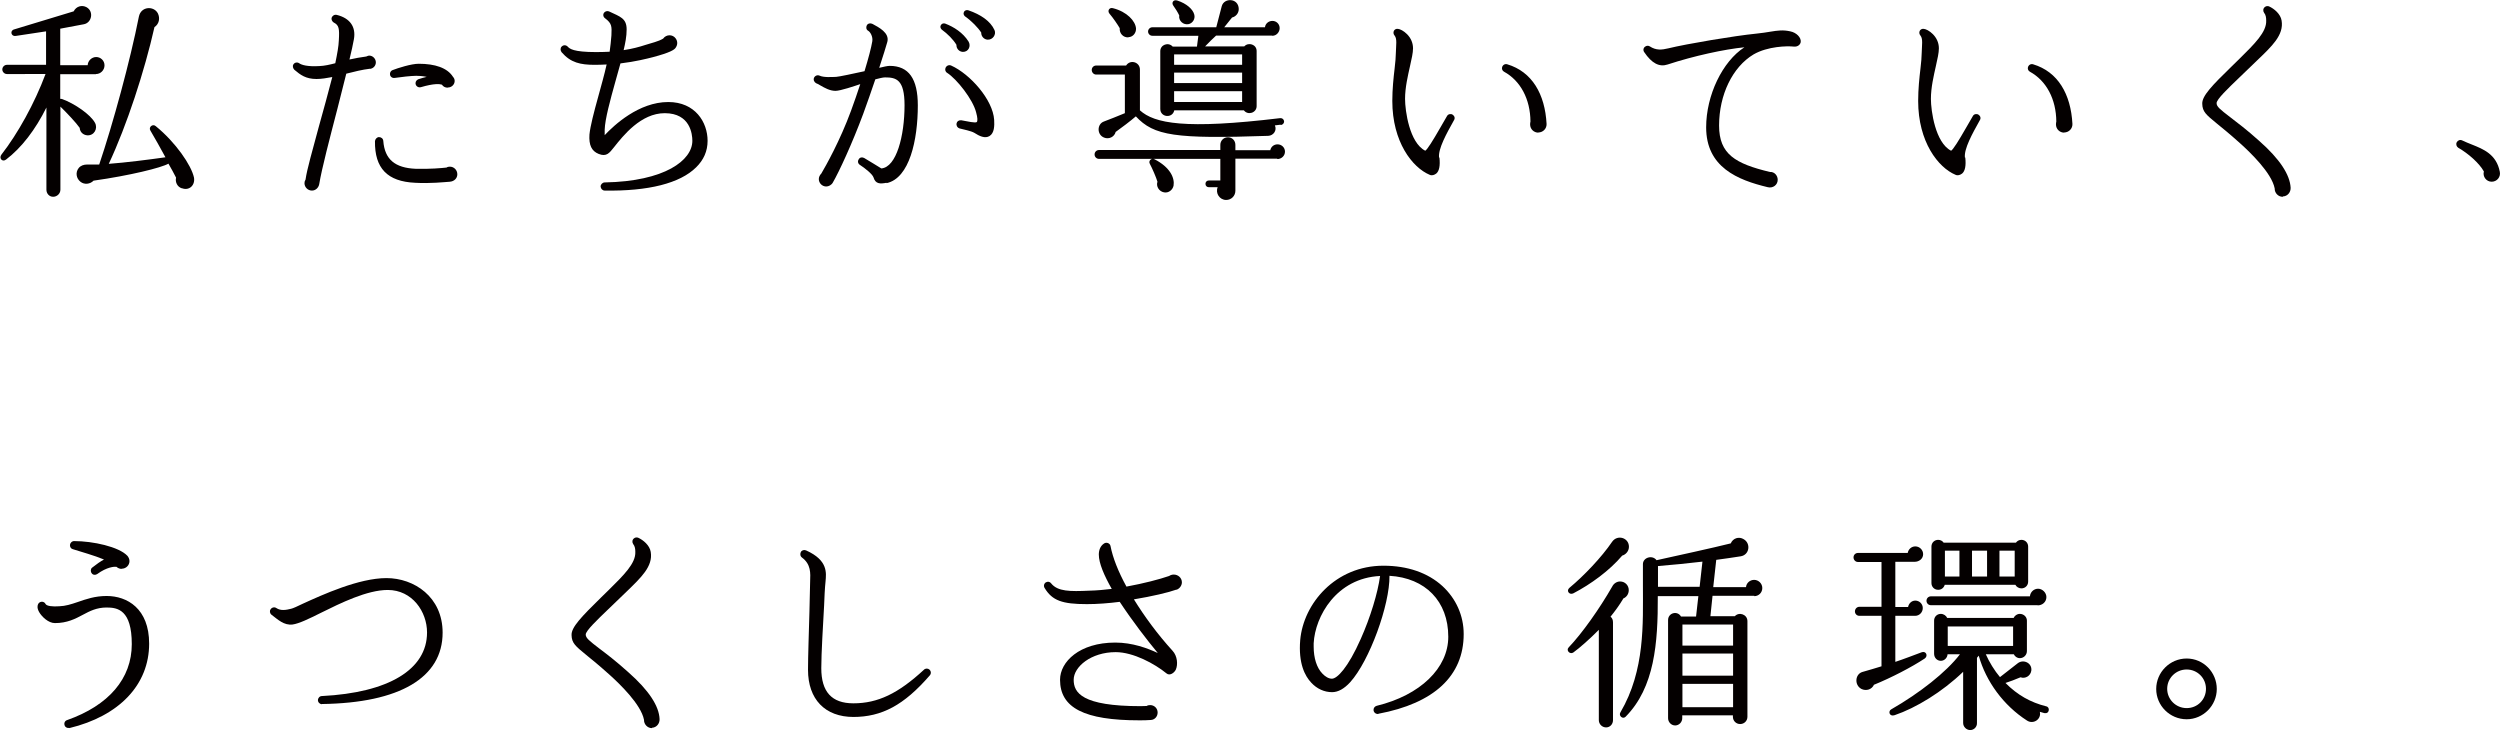 <?xml version="1.0" encoding="UTF-8"?><svg id="a" xmlns="http://www.w3.org/2000/svg" width="49.79mm" height="14.54mm" viewBox="0 0 141.13 41.22"><defs><style>.b{fill:#040000;}</style></defs><path class="b" d="m5.4,4.19h-2.01v1.39s.06,0,.1.01c.72.26,1.61.88,1.86,1.34.18.32-.04.74-.44.71-.23-.02-.41-.19-.42-.42-.2-.29-.74-.86-1.09-1.2v4.69c0,.22-.19.4-.41.4s-.38-.18-.38-.4v-4.64c-.62,1.25-1.4,2.27-2.28,2.94-.2.16-.42-.07-.26-.28.92-1.18,1.87-2.89,2.49-4.55H.38c-.14,0-.26-.12-.26-.26s.12-.26.26-.26h2.21v-1.89l-1.72.26c-.25.04-.34-.3-.08-.37l3.36-1.02c.14-.28.46-.38.73-.23.42.24.29.88-.16.96l-1.33.25v2.06h1.55c.01-.25.23-.46.48-.46s.47.2.47.47-.22.49-.48.49Zm4.85,6.44c-.25-.08-.38-.35-.32-.6-.12-.24-.28-.53-.43-.79-.4.23-2.17.67-4.23.96-.19.2-.52.24-.74.06-.24-.19-.29-.53-.1-.77.11-.14.29-.2.46-.2h.7c.78-2.31,1.75-5.87,2.24-8.35.12-.59.84-.62,1.07-.19.14.28.07.61-.19.78-.56,2.48-1.56,5.55-2.58,7.72.94-.07,2.21-.23,3.2-.37-.25-.46-.6-1.09-.85-1.51-.12-.19.13-.4.3-.25,1.13.92,2.01,2.21,2.16,2.9.08.43-.26.76-.67.61Z"/><path class="b" d="m20.88,3.88c-.43.05-.91.17-1.34.28l-.5,1.98c-.43,1.66-.88,3.36-1.03,4.27-.04.19-.2.35-.41.35-.23,0-.42-.19-.42-.42,0-.07.02-.14.06-.2.08-.58.4-1.68.74-2.95.26-.94.54-1.94.77-2.84-.32.06-.62.11-.89.11-.6,0-.91-.23-1.25-.52-.08-.08-.12-.22-.05-.31.07-.11.22-.13.32-.06.14.1.47.2,1.15.16.28-.01.58-.08.89-.16.11-.53.19-.97.2-1.29.04-.67.01-.86-.29-1.01-.08-.05-.14-.16-.12-.26.04-.12.16-.2.29-.17.74.18,1.1.67.97,1.38-.05.3-.14.68-.25,1.14.31-.07.64-.13.95-.17.05-.02.11-.05.17-.05.2,0,.37.18.37.38,0,.19-.14.35-.34.37Zm4.52,6.38c-.32.02-1.12.11-1.97.06-1.57-.07-2.29-.82-2.27-2.35.01-.11.1-.22.22-.23.13,0,.24.08.25.22.08,1.04.66,1.52,1.83,1.57.83.02,1.46-.04,1.74-.07.06-.04.12-.05.19-.05.23,0,.42.19.42.43,0,.23-.18.4-.42.42Zm-.14-5.31c-.13,0-.25-.06-.32-.17-.12-.04-.43-.08-1.18.14-.16.05-.31-.07-.31-.22,0-.11.07-.19.17-.23.17-.05.31-.1.46-.13-.24-.05-.46-.06-.59-.06-.26,0-.9.07-1.22.12-.13.02-.25-.07-.26-.19-.02-.11.05-.22.14-.25.31-.12,1.06-.36,1.48-.36.92,0,1.61.23,1.93.73.06.07.1.14.1.24,0,.2-.17.37-.38.37Z"/><path class="b" d="m39.29,9.45c-.91.9-2.69,1.35-5.16,1.31-.12,0-.22-.1-.23-.23,0-.12.11-.23.23-.23,3.41-.06,4.95-1.26,4.95-2.35,0-.36-.11-1.56-1.56-1.56-1.34,0-2.34,1.26-2.87,1.93-.25.31-.41.55-.86.37-.4-.16-.56-.5-.52-1.1.05-.48.25-1.25.5-2.15.16-.59.34-1.21.47-1.8-.22.01-.43.02-.66.02-.82,0-1.37-.12-1.88-.71-.08-.1-.08-.24,0-.32.1-.1.24-.1.34,0,.11.12.31.31,1.61.31.28,0,.52-.01.76-.02.05-.31.07-.61.1-.92.02-.5.04-.67-.36-.97-.11-.08-.13-.22-.05-.32.07-.08.19-.11.29-.06.61.29.98.38.98,1.01,0,.4-.08.79-.17,1.17.48-.07.88-.18,1.25-.3.31-.1.72-.19.98-.35.18-.25.54-.25.71-.01.12.17.11.36,0,.52-.07.12-.32.28-1.3.54-.31.08-.98.25-1.82.35l-.29,1.04c-.29,1.04-.58,2.1-.6,2.7v.31c.53-.56,1.92-1.87,3.59-1.87,1.52,0,2.22,1.14,2.22,2.19,0,.58-.22,1.08-.65,1.5Z"/><path class="b" d="m50.04,10.32c-.36.07-.62.07-.73-.3-.06-.19-.49-.53-.77-.71-.11-.07-.14-.2-.07-.31.06-.12.2-.14.31-.08.26.16.77.46.97.59.85-.07,1.31-1.83,1.31-3.57,0-1.45-.47-1.57-1.1-1.57-.12,0-.32.05-.55.11-.22.65-.46,1.34-.68,1.94-.62,1.67-1.37,3.29-1.72,3.89-.07.13-.23.22-.37.22-.23,0-.42-.19-.42-.42,0-.12.06-.23.14-.31.26-.44,1.06-1.86,1.68-3.55.18-.49.36-1.01.52-1.5-.3.1-1.12.38-1.4.38-.32,0-.61-.17-.84-.3-.1-.06-.18-.11-.25-.13-.11-.06-.17-.19-.12-.31.06-.12.19-.17.31-.12.23.11.67.08.94.07.17-.01.96-.18,1.6-.32.22-.72.38-1.33.44-1.69.04-.26-.11-.52-.23-.59-.11-.06-.14-.19-.08-.31.06-.11.2-.14.32-.08.35.19.97.5.84,1.01-.07.25-.24.8-.46,1.47.26-.06.46-.11.59-.11,1.08,0,1.59.73,1.59,2.23,0,1.96-.47,4.11-1.76,4.39Zm4.31-7.39c-.2-.01-.37-.18-.36-.4-.18-.3-.5-.62-.83-.86-.06-.06-.1-.14-.06-.23.05-.11.16-.14.25-.11.5.19,1.01.52,1.32,1.01.16.26,0,.6-.32.59Zm1.51,4.75c-.26.16-.58,0-.86-.18-.19-.11-.61-.19-.84-.25-.12-.04-.19-.16-.16-.29.02-.1.11-.18.26-.17.34.06.8.17.88.1.05-.06.05-.23-.04-.55-.18-.72-1.08-1.87-1.64-2.23-.1-.06-.13-.19-.08-.29.06-.12.19-.17.31-.12,1.07.48,2.36,1.93,2.43,3.07.02.34.01.74-.26.91Zm-.11-5.44c-.2-.01-.37-.19-.36-.4-.18-.28-.55-.66-.92-.92-.07-.06-.1-.16-.06-.23.04-.11.16-.14.25-.11.7.24,1.25.61,1.48,1.12.11.25-.1.55-.38.54Z"/><path class="b" d="m72.29,7.04l-.32.04c.13.28-.08.58-.38.59-5.25.18-6.45,0-7.47-1.1-.25.22-.88.7-1.14.88-.07.28-.38.43-.65.32-.42-.16-.41-.77-.01-.91.35-.13.74-.29,1.18-.47v-2.18h-1.62c-.14,0-.25-.12-.25-.26s.11-.25.25-.25h1.69c.23-.36.78-.2.78.23v2.3c.82.74,2.53,1.09,7.92.44.11-.01.2.06.22.17.01.11-.07.2-.18.22Zm-.19,1.92h-2.36v1.81c0,.29-.23.52-.52.52-.37,0-.62-.38-.48-.72h-.5c-.11,0-.19-.08-.19-.19s.08-.19.19-.19h.65v-1.22h-6.85c-.14,0-.25-.11-.25-.25s.11-.25.25-.25h6.85v-.29c0-.24.19-.43.43-.43s.42.19.42.43v.3h1.97c.04-.19.2-.33.41-.33.23,0,.42.18.42.41,0,.24-.2.42-.43.42Zm-8.4-6.85c-.29.02-.52-.23-.49-.52-.11-.19-.38-.59-.58-.82-.13-.16-.01-.36.19-.31.8.2,1.28.73,1.31,1.15.01.25-.17.48-.43.49Zm8.1-.1h-3.15c-.16.14-.44.42-.62.61h2.21c.24-.26.7-.11.7.26v3.11c0,.38-.49.54-.72.24h-3.93c-.1.47-.79.4-.79-.08v-3.26c0-.37.46-.53.7-.26h1.37s.08-.61.08-.61h-2.6c-.13,0-.24-.11-.24-.24s.11-.24.24-.24h3.61l.31-1.19c.13-.49.95-.47.96.16,0,.24-.17.43-.38.48l-.44.55h2.3c.02-.2.2-.36.42-.36.23,0,.41.18.41.41,0,.22-.18.43-.41.43Zm-6.09,8.85c-.28-.05-.46-.34-.37-.6-.07-.24-.3-.77-.43-1.01-.1-.17.1-.35.26-.26.9.46,1.15,1.07,1.08,1.49-.05.25-.29.43-.54.38Zm1.4-9.5c-.31.07-.59-.19-.54-.49-.08-.17-.23-.41-.34-.56-.11-.16.01-.35.23-.28.53.17.89.5.96.8.06.23-.08.47-.31.53Zm-.83,2.3h3.84v-.59h-3.84v.59Zm0,1.03h3.84v-.59h-3.84v.59Zm0,1.07h3.84v-.61h-3.84v.61Z"/><path class="b" d="m81.26,8.89c.05.46-.01.77-.18.91-.11.08-.24.13-.37.07-.98-.41-2.11-1.86-2.11-4.17,0-.68.07-1.32.13-1.83.04-.35.07-.66.07-.88.01-.44.08-.8-.07-.98-.14-.16-.04-.41.19-.38.23.02.85.41.85,1.1,0,.25-.08.6-.17,1-.12.54-.28,1.21-.28,1.85,0,.68.25,2.48,1.14,2.93.11-.06.42-.55.86-1.32l.37-.64c.06-.11.21-.14.31-.08.11.07.16.2.08.32-.43.77-.9,1.62-.84,2.11Zm5.59-1.4c-.26,0-.47-.2-.47-.47,0-.06.01-.11.02-.16-.01-1.26-.56-2.3-1.49-2.81-.1-.05-.14-.17-.11-.26.04-.13.17-.2.29-.16,1.4.42,2.13,1.68,2.22,3.37.01.26-.2.48-.47.48Z"/><path class="b" d="m101.26,2.63c-.36-.04-1.46-.02-2.26.44-1.19.71-1.95,2.28-1.95,4.02,0,1.62.92,2.15,2.87,2.62.25-.02.44.2.44.44,0,.3-.28.49-.56.42-1.71-.41-3.48-1.13-3.48-3.38,0-1.81.92-3.72,2.16-4.52-1.13.11-2.87.49-4.33.97-.47.16-.9-.06-1.33-.7-.07-.1-.05-.24.06-.31.08-.06.18-.06.26-.01.35.23.67.2,1.04.11,1.07-.26,3.75-.71,4.96-.83.34-.04.59-.07.8-.11.43-.07.72-.11,1.13-.02.35.07.62.35.59.6-.02.14-.16.29-.41.26Z"/><path class="b" d="m110.95,8.89c.05.46-.01.77-.18.91-.11.08-.24.13-.37.07-.98-.41-2.11-1.86-2.11-4.17,0-.68.07-1.32.13-1.83.04-.35.07-.66.07-.88.01-.44.08-.8-.07-.98-.14-.16-.04-.41.19-.38.23.02.85.41.85,1.1,0,.25-.08.6-.17,1-.12.54-.28,1.21-.28,1.85,0,.68.25,2.48,1.14,2.93.11-.06.42-.55.86-1.32l.37-.64c.06-.11.2-.14.31-.08.11.07.16.2.08.32-.43.77-.9,1.62-.84,2.11Zm5.59-1.4c-.26,0-.47-.2-.47-.47,0-.06.01-.11.02-.16-.01-1.26-.56-2.3-1.49-2.81-.1-.05-.14-.17-.11-.26.04-.13.17-.2.29-.16,1.4.42,2.13,1.68,2.22,3.37.01.26-.2.48-.47.48Z"/><path class="b" d="m128.88,11.11c-.26.01-.47-.22-.46-.47-.17-.88-1.4-2.05-1.92-2.52-.6-.54-1.03-.89-1.34-1.14-.61-.5-.82-.67-.83-1.12-.02-.44.55-1.03,1.66-2.11l.44-.43c.85-.84,1.54-1.51,1.51-2.16,0-.16-.02-.32-.12-.44-.07-.1-.06-.24.04-.32.07-.06.16-.07.24-.04.29.13.65.43.71.8.14.82-.56,1.46-1.36,2.23l-1.08,1.04c-.55.53-1.25,1.19-1.23,1.4,0,.19.2.35.76.78.39.3.94.71,1.64,1.34,1.18,1.04,1.74,1.92,1.78,2.65.01.25-.17.48-.43.49Z"/><path class="b" d="m140.67,10.26c-.3,0-.52-.29-.44-.58-.26-.47-.89-1.02-1.45-1.34-.1-.07-.14-.2-.08-.31.06-.11.19-.16.31-.1.17.08.36.16.54.23.65.26,1.39.55,1.58,1.54.06.29-.16.56-.46.56Z"/><path class="b" d="m3.9,41.1c-.11.02-.23-.04-.26-.14-.05-.13.01-.26.13-.3,2.36-.83,3.66-2.35,3.66-4.29s-.8-2.07-1.42-2.07c-.56,0-.95.2-1.34.41-.43.23-.89.47-1.58.47-.37,0-.74-.36-.89-.62-.13-.23-.1-.38-.05-.47.11-.17.34-.14.41.01.06.12.4.16.78.13.34-.01.66-.11,1.04-.24.46-.16.97-.34,1.63-.34,1.16,0,2.4.71,2.4,2.69,0,2.32-1.69,4.09-4.51,4.77Zm2.96-8.98c-.12,0-.22-.05-.3-.12-.13-.01-.53.01-1.08.41-.1.07-.24.06-.31-.04-.08-.1-.07-.25.02-.32.25-.2.47-.35.67-.46-.55-.23-1.31-.44-1.75-.58-.1-.02-.17-.11-.17-.22,0-.13.11-.24.23-.24,1.07,0,2.53.32,3.01.83.07.08.12.19.12.3,0,.24-.2.43-.44.43Z"/><path class="b" d="m18.17,39.76c-.12,0-.23-.1-.23-.23,0-.12.1-.23.22-.23,3.77-.19,5.94-1.5,5.94-3.59,0-1.17-.83-2.4-2.22-2.4-1.16,0-2.66.74-3.77,1.29-.68.34-1.24.61-1.6.66-.49.06-.83-.28-1.19-.55-.1-.08-.12-.22-.05-.31.07-.11.22-.14.32-.07.25.17.56.11.84.04.1-.02.36-.14.67-.29,1.1-.5,3.15-1.44,4.71-1.44s3.17,1.06,3.17,3.08c0,2.54-2.42,3.97-6.82,4.03Z"/><path class="b" d="m36.81,41.11c-.26.01-.47-.22-.46-.47-.17-.88-1.4-2.05-1.92-2.52-.6-.54-1.03-.89-1.34-1.14-.61-.5-.82-.67-.83-1.12-.02-.44.55-1.03,1.65-2.11l.44-.43c.85-.84,1.54-1.51,1.51-2.16,0-.16-.02-.32-.12-.44-.07-.1-.06-.24.04-.32.07-.06.16-.07.24-.04.29.13.65.43.71.8.14.82-.56,1.46-1.35,2.23l-1.08,1.04c-.55.53-1.25,1.19-1.24,1.4,0,.19.2.35.76.78.4.3.94.71,1.64,1.34,1.18,1.04,1.74,1.92,1.77,2.65.01.25-.17.48-.43.49Z"/><path class="b" d="m48.18,40.48c-1.61,0-2.57-1-2.57-2.66,0-.77.05-2.16.08-3.27l.04-1.72c.02-.47.05-.97-.46-1.35-.11-.08-.12-.23-.05-.34.07-.08.18-.11.29-.06,1.24.56,1.13,1.27,1.09,1.75-.04.35-.07,1.03-.08,1.34-.06,1.08-.16,2.71-.16,3.56,0,1.33.59,1.98,1.81,1.98,1.38,0,2.53-.55,3.99-1.9.08-.08.22-.08.3-.01.11.1.11.24.02.34-1.45,1.67-2.7,2.34-4.32,2.34Z"/><path class="b" d="m66.41,33.29c-.44.16-1.37.38-2.4.55.6.97,1.34,1.98,2.18,2.9.28.3.31.78.19,1.06-.08.18-.34.38-.53.22-.66-.54-1.87-1.2-2.87-1.2-1.39,0-2.37.83-2.37,1.56s.46,1.49,3.78,1.49c.12,0,.24-.01.34-.01.06-.04.13-.05.2-.05.23,0,.42.18.42.42,0,.23-.17.41-.38.42-.22.02-.44.02-.66.02-3.09,0-4.47-.7-4.47-2.29,0-1.01,1.09-2.1,3.12-2.1.97,0,1.82.32,2.4.59-.59-.71-1.44-1.81-2.15-2.89-.62.08-1.27.13-1.85.13-1.4,0-1.96-.2-2.39-.91-.07-.11-.04-.25.07-.32.11-.06.23-.04.3.06.37.46,1.06.46,2.15.41.43-.01.86-.05,1.27-.1-.43-.76-.73-1.45-.73-1.94,0-.24.08-.48.29-.62.14-.1.34-.02.37.14.13.67.44,1.45.9,2.29.98-.18,1.86-.41,2.41-.6.07-.05.17-.08.26-.08.25,0,.46.19.46.44,0,.18-.13.36-.31.42Z"/><path class="b" d="m77.82,40.31c-.14.02-.28-.08-.28-.23,0-.11.07-.2.18-.23,2.46-.6,4.04-2.13,4.04-3.9,0-2-1.29-3.32-3.32-3.44.02,1.64-1.13,4.81-2.22,6.01-.34.37-.68.56-1.02.56-.44,0-.86-.19-1.18-.54-.35-.37-.73-1.08-.62-2.4.18-2.06,1.98-4.2,4.7-4.2,1.36,0,2.51.4,3.33,1.15.77.71,1.2,1.67,1.2,2.71,0,2.36-1.67,3.91-4.82,4.5Zm-3.66-3.99v.19c0,.64.17,1.19.49,1.52.17.18.36.29.54.29.29,0,.9-.6,1.63-2.25.54-1.21.96-2.59,1.09-3.55-2.46.12-3.67,2.27-3.75,3.8Z"/><path class="b" d="m91.64,33.8c-.22.37-.47.71-.72,1.02.1.07.14.19.14.32v5.52c0,.23-.17.41-.39.41s-.41-.18-.41-.41v-5.1c-.47.48-1.09,1.03-1.44,1.28-.19.13-.43-.12-.26-.29.74-.77,1.74-2.18,2.46-3.44.08-.16.25-.28.44-.28.28,0,.49.22.49.49,0,.22-.13.4-.31.47Zm-.06-2.43c-.72.85-1.78,1.62-2.76,2.13-.22.11-.42-.14-.22-.31.82-.68,1.82-1.73,2.41-2.6.3-.43.95-.23.95.28,0,.24-.17.44-.38.5Zm7.46,2.27h-2.36l-.12,1.15h1.38c.24-.26.71-.1.71.28v5.4c0,.23-.18.41-.41.41s-.41-.18-.41-.41v-.08h-2.86v.16c0,.22-.18.41-.4.41s-.4-.19-.4-.41v-5.54c0-.41.53-.55.73-.2h.85l.13-1.15h-2.29c.01,2.65-.18,5.15-1.82,6.81-.16.16-.41-.06-.29-.25,1.4-2.38,1.27-5.03,1.27-7.17v-1.2c0-.37.53-.54.77-.22,1.04-.23,3.2-.7,4.19-.95.12-.29.46-.41.74-.23.4.24.32.88-.18.96-.46.07-.91.14-1.38.2l-.17,1.54h1.85c.02-.23.22-.41.46-.41s.46.2.46.46-.2.46-.46.46Zm-3.09-.5l.16-1.43c-.83.1-1.67.18-2.51.25v1.17h2.35Zm-.97,3.31h2.86v-1.19h-2.86v1.19Zm0,1.7h2.86v-1.25h-2.86v1.25Zm0,1.78h2.86v-1.32h-2.86v1.32Z"/><path class="b" d="m105.8,38.65c-.12.28-.44.38-.71.25-.42-.22-.36-.84.05-.96.31-.08.84-.25,1.08-.32v-2.85h-1.25c-.14,0-.25-.11-.25-.25s.11-.26.25-.26h1.25v-2.53h-1.33c-.14,0-.25-.12-.25-.26s.11-.25.25-.25h2.81c.04-.22.22-.37.43-.37.24,0,.44.2.44.44,0,.26-.23.43-.48.43h-1.09v2.55h.72c.04-.2.2-.36.41-.36.23,0,.42.19.42.42,0,.24-.19.44-.43.44h-1.12v2.6c.43-.14,1.13-.41,1.48-.54.25-.1.39.2.18.35-.74.49-1.9,1.09-2.86,1.48Zm9.64,1.62c-.1-.02-.18-.06-.28-.08.1.42-.37.73-.73.49-1.32-.85-2.31-2.2-2.72-3.66l-.1.12v3.68c.01.22-.17.4-.38.4s-.4-.18-.4-.4v-2.89c-1.17,1.13-2.66,2.04-3.87,2.45-.3.1-.38-.23-.19-.33,1.59-.91,3.11-2.1,3.88-3.11h-.7c-.01.2-.18.37-.38.37-.22,0-.38-.18-.38-.4v-1.87c0-.22.17-.38.38-.38.16,0,.3.1.36.23h3.75c.06-.13.19-.23.35-.23.22,0,.4.17.4.38v1.72c0,.22-.18.4-.4.4-.16,0-.28-.1-.34-.22h-1.58c.18.42.5.94.8,1.29l1-.78c.32-.25.82-.02.77.41-.04.3-.34.48-.61.38-.3.13-.63.25-.85.32.67.68,1.42,1.1,2.3,1.32.11.02.17.13.14.24-.02.11-.12.17-.23.14Zm-.41-6.1h-6.02c-.14,0-.25-.11-.25-.25s.11-.25.25-.25h5.59c.02-.24.22-.43.46-.43s.47.22.47.47c0,.28-.23.47-.49.47Zm-.53-1.33c0,.22-.17.38-.38.38-.14,0-.28-.08-.34-.2h-3.99c-.05.17-.19.28-.37.28-.22,0-.38-.17-.38-.38v-2.06c0-.22.17-.38.38-.38.13,0,.24.06.31.16h4.08c.07-.1.18-.16.31-.16.22,0,.38.17.38.38v1.99Zm-4.7-.29h.82v-1.46h-.82v1.46Zm.16,3.92h3.69v-1.1h-3.69v1.1Zm1.37-3.92h.85v-1.46h-.85v1.46Zm1.55,0h.86v-1.46h-.86v1.46Z"/><path class="b" d="m123.45,40.61c-.95,0-1.72-.77-1.72-1.71s.77-1.72,1.72-1.72,1.7.78,1.7,1.72-.77,1.71-1.7,1.71Zm0-2.81c-.61,0-1.1.49-1.1,1.09s.49,1.09,1.1,1.09,1.09-.48,1.09-1.09-.49-1.09-1.09-1.09Z"/></svg>
